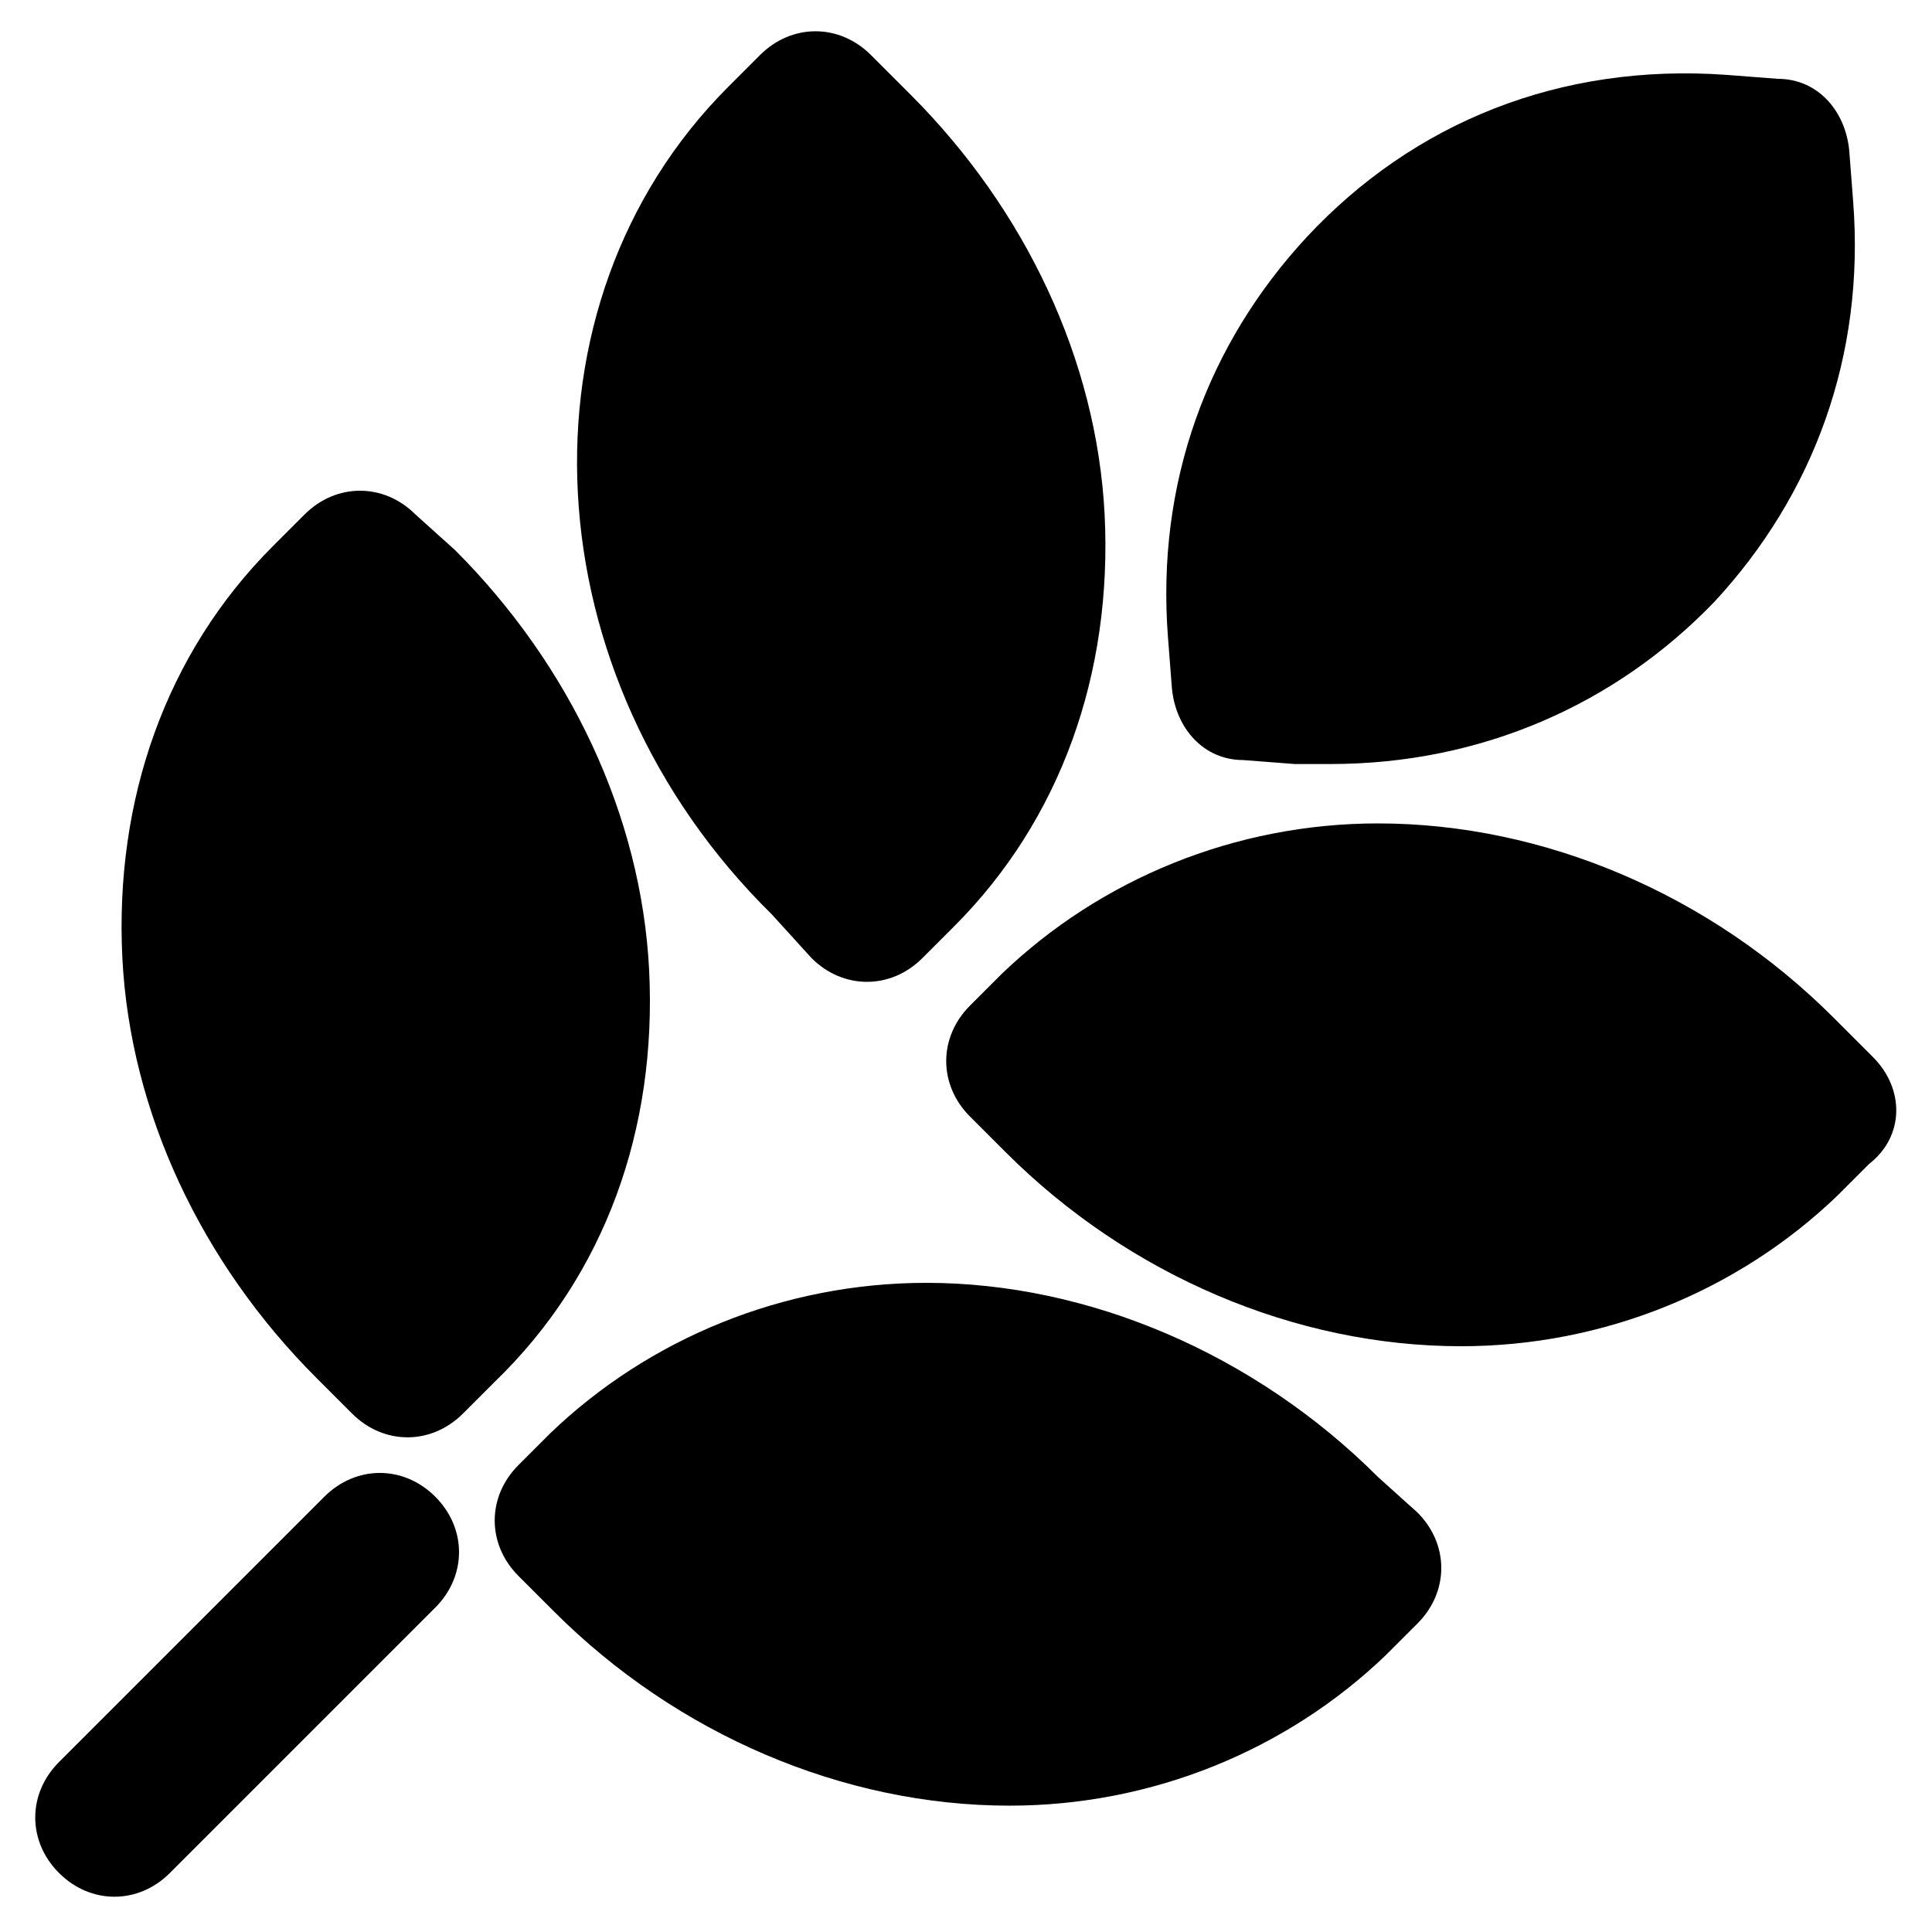 <?xml version="1.0" encoding="UTF-8"?>
<!-- Uploaded to: SVG Repo, www.svgrepo.com, Generator: SVG Repo Mixer Tools -->
<svg fill="#000000" width="800px" height="800px" version="1.1" viewBox="144 144 512 512" xmlns="http://www.w3.org/2000/svg">
 <g>
  <path d="m454.58 326.53c1.051 10.496 8.398 18.895 18.895 18.895l13.645 1.051h9.445c39.887 0 75.57-15.742 101.81-43.035 26.238-28.34 39.887-65.074 36.734-106.01l-1.051-13.645c-1.051-10.496-8.398-18.895-18.895-18.895l-13.645-1.051c-44.082-3.148-82.918 12.594-111.26 43.035-26.238 28.34-39.887 65.074-36.734 106.01z"/>
  <path d="m359.06 397.9c4.199 4.199 9.445 6.297 14.695 6.297 5.246 0 10.496-2.098 14.695-6.297l8.398-8.398c28.34-28.34 41.984-67.176 39.887-109.16-2.098-40.934-20.992-80.82-51.43-111.26l-10.496-10.496c-8.398-8.398-20.992-8.398-29.391 0l-8.398 8.398c-57.727 57.727-52.48 156.39 11.547 219.37z"/>
  <path d="m640.36 424.14-10.496-10.496c-32.539-32.539-76.621-51.43-120.7-51.43-37.785 0-73.473 14.695-99.711 39.887l-8.398 8.398c-8.398 8.398-8.398 20.992 0 29.391l9.445 9.445c32.539 32.539 76.621 51.43 120.7 51.43 37.785 0 73.473-14.695 99.711-39.887l8.398-8.398c9.445-7.348 9.445-19.945 1.051-28.34z"/>
  <path d="m316.03 401.05c-2.098-40.934-20.992-80.82-51.43-111.26l-10.496-9.445c-8.398-8.398-20.992-8.398-29.391 0l-8.398 8.398c-28.34 28.34-41.984 67.176-39.887 109.16 2.098 40.934 20.992 80.82 51.43 111.26l9.445 9.445c4.199 4.199 9.445 6.297 14.695 6.297 5.246 0 10.496-2.098 14.695-6.297l8.398-8.398c29.391-28.34 43.035-67.176 40.938-109.16z"/>
  <path d="m509.16 535.4c-32.535-32.539-76.621-51.434-119.65-51.434-37.785 0-73.473 14.695-99.711 39.887l-8.398 8.398c-8.398 8.398-8.398 20.992 0 29.391l9.445 9.445c32.539 32.539 76.621 51.43 120.7 51.43 37.785 0 73.473-14.695 99.711-39.887l8.398-8.398c8.398-8.398 8.398-20.992 0-29.391z"/>
  <path d="m229.96 540.64-70.324 70.324c-8.398 8.398-8.398 20.992 0 29.391 4.199 4.199 9.445 6.297 14.695 6.297 5.246 0 10.496-2.098 14.695-6.297l70.324-70.324c8.398-8.398 8.398-20.992 0-29.391-8.398-8.395-20.992-8.395-29.391 0z"/>
 </g>
</svg>